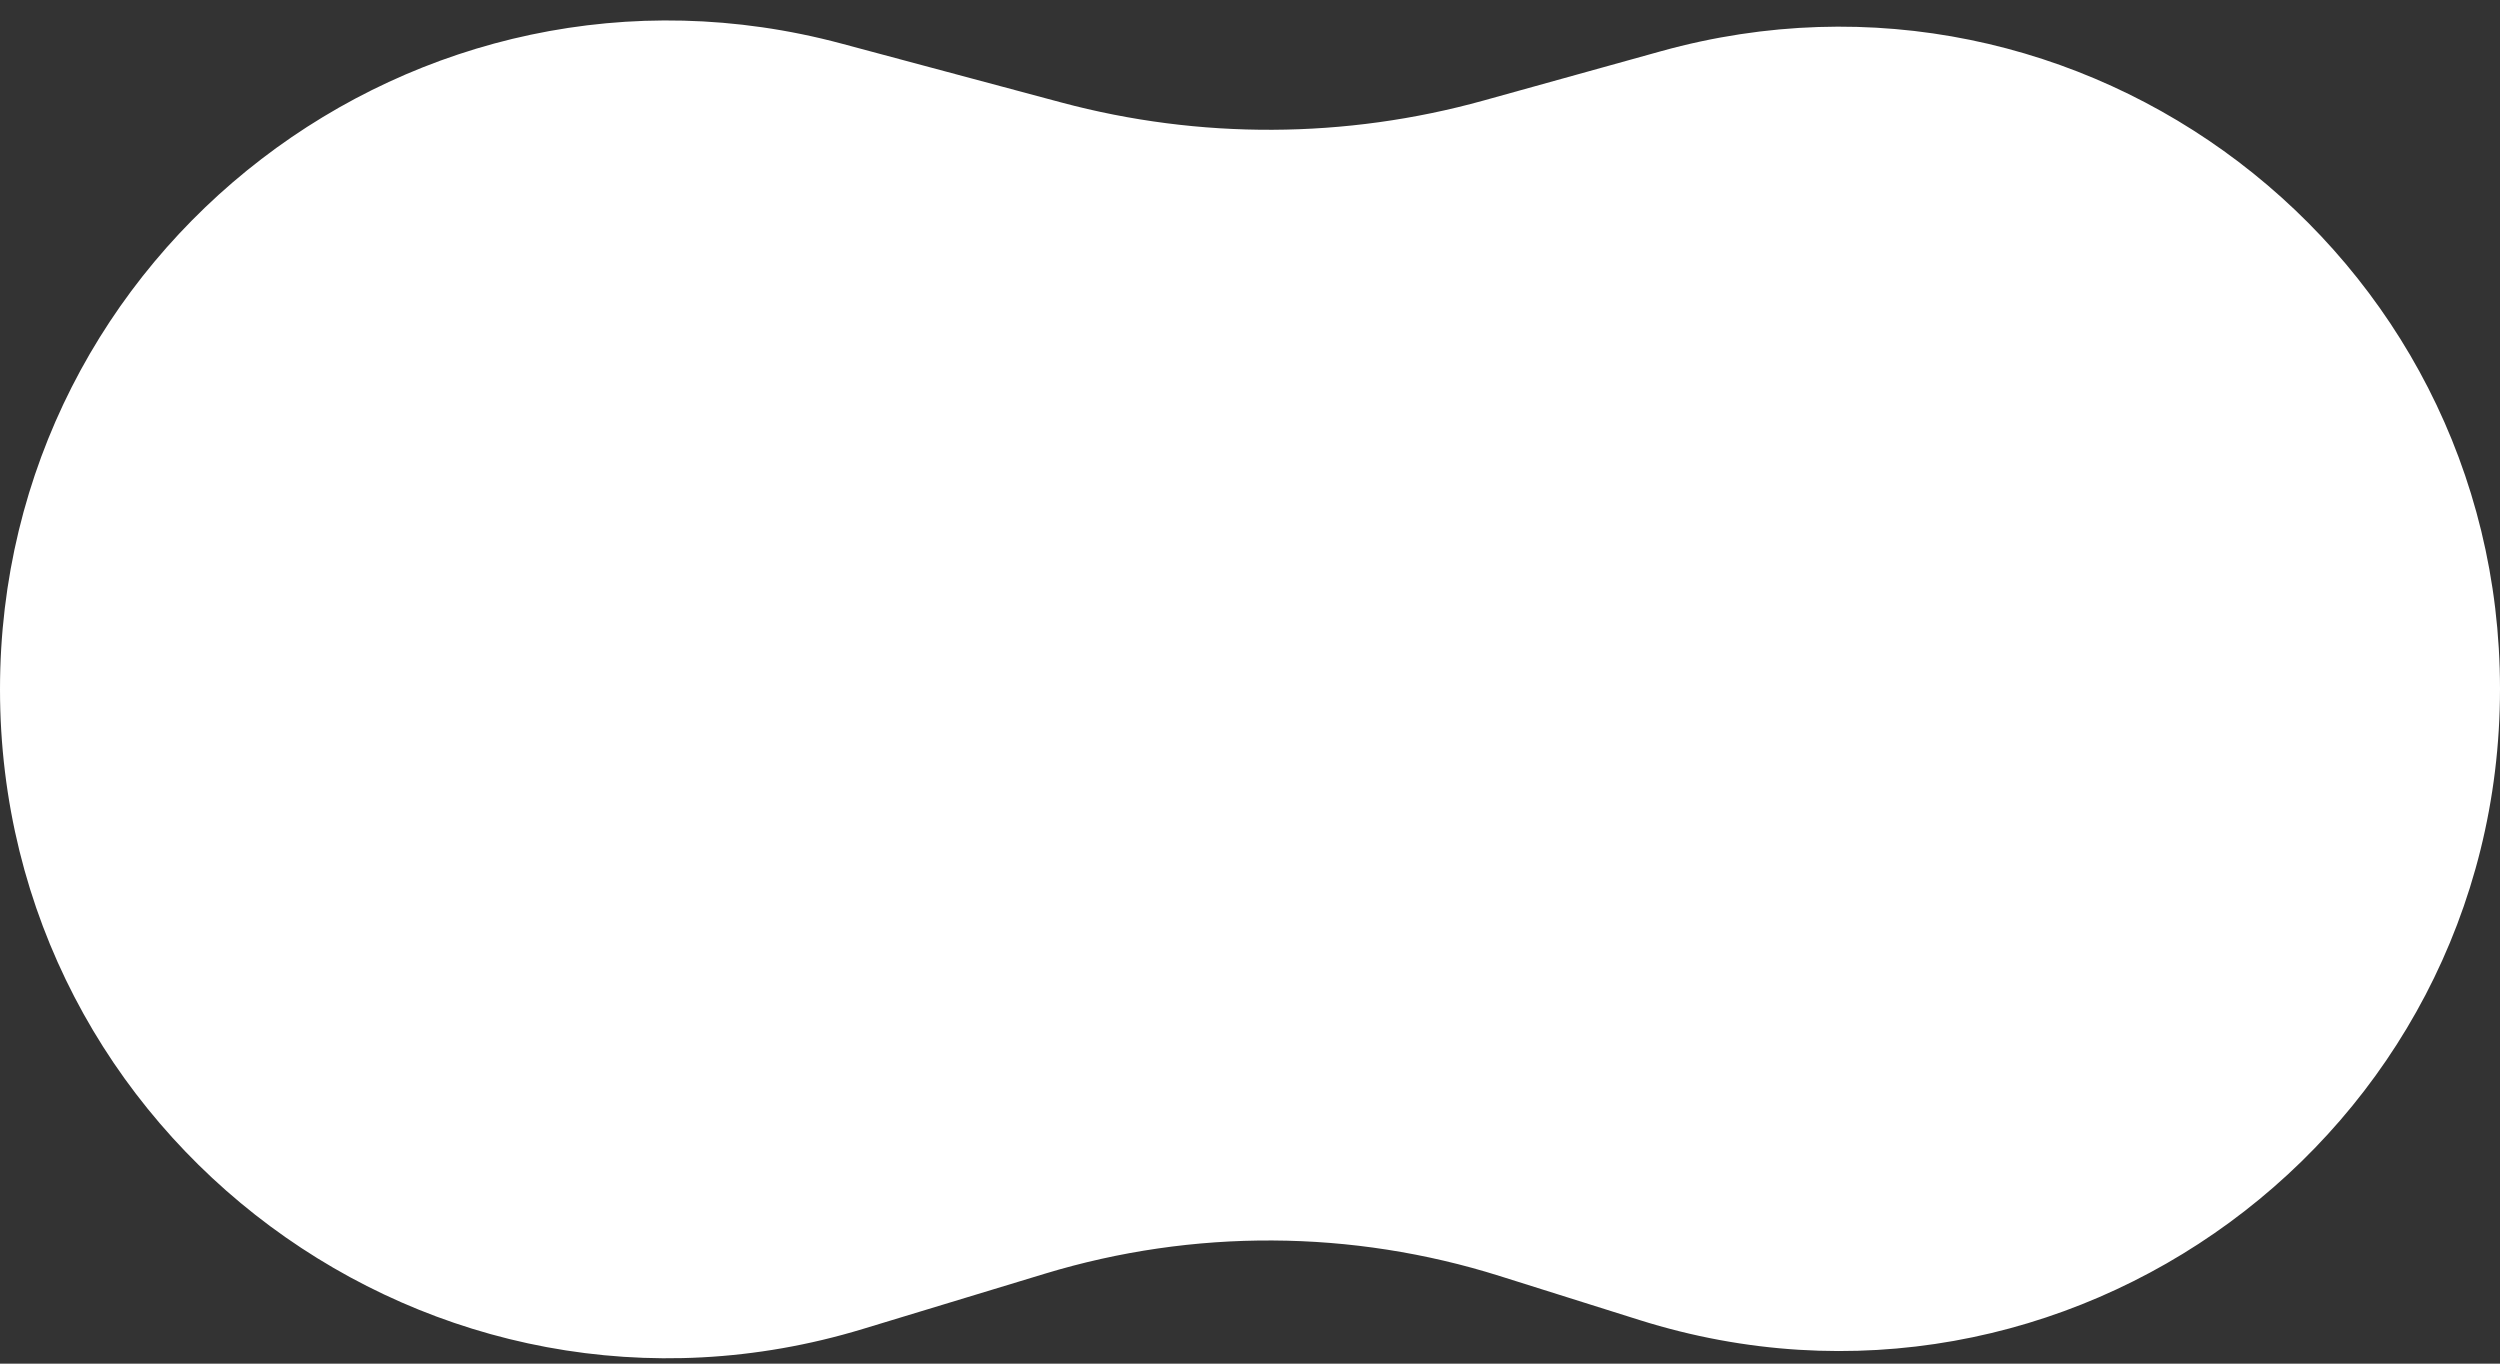 <?xml version="1.0" encoding="UTF-8"?> <svg xmlns="http://www.w3.org/2000/svg" width="55" height="30" viewBox="0 0 55 30" fill="none"><rect x="0" y="0" width="55" height="30" fill="#333333" stroke="none"/><path d="M0 15.165C0 5.495 9.172 -1.543 18.513 0.959L23.351 2.255C26.395 3.07 29.601 3.055 32.637 2.212L36.545 1.126C45.822 -1.45 55 5.526 55 15.154V15.154C55 24.988 45.45 31.994 36.07 29.041L32.992 28.072C29.74 27.048 26.255 27.03 22.992 28.02L18.98 29.238C9.533 32.106 0 25.037 0 15.165V15.165Z" fill="white"></path></svg> 